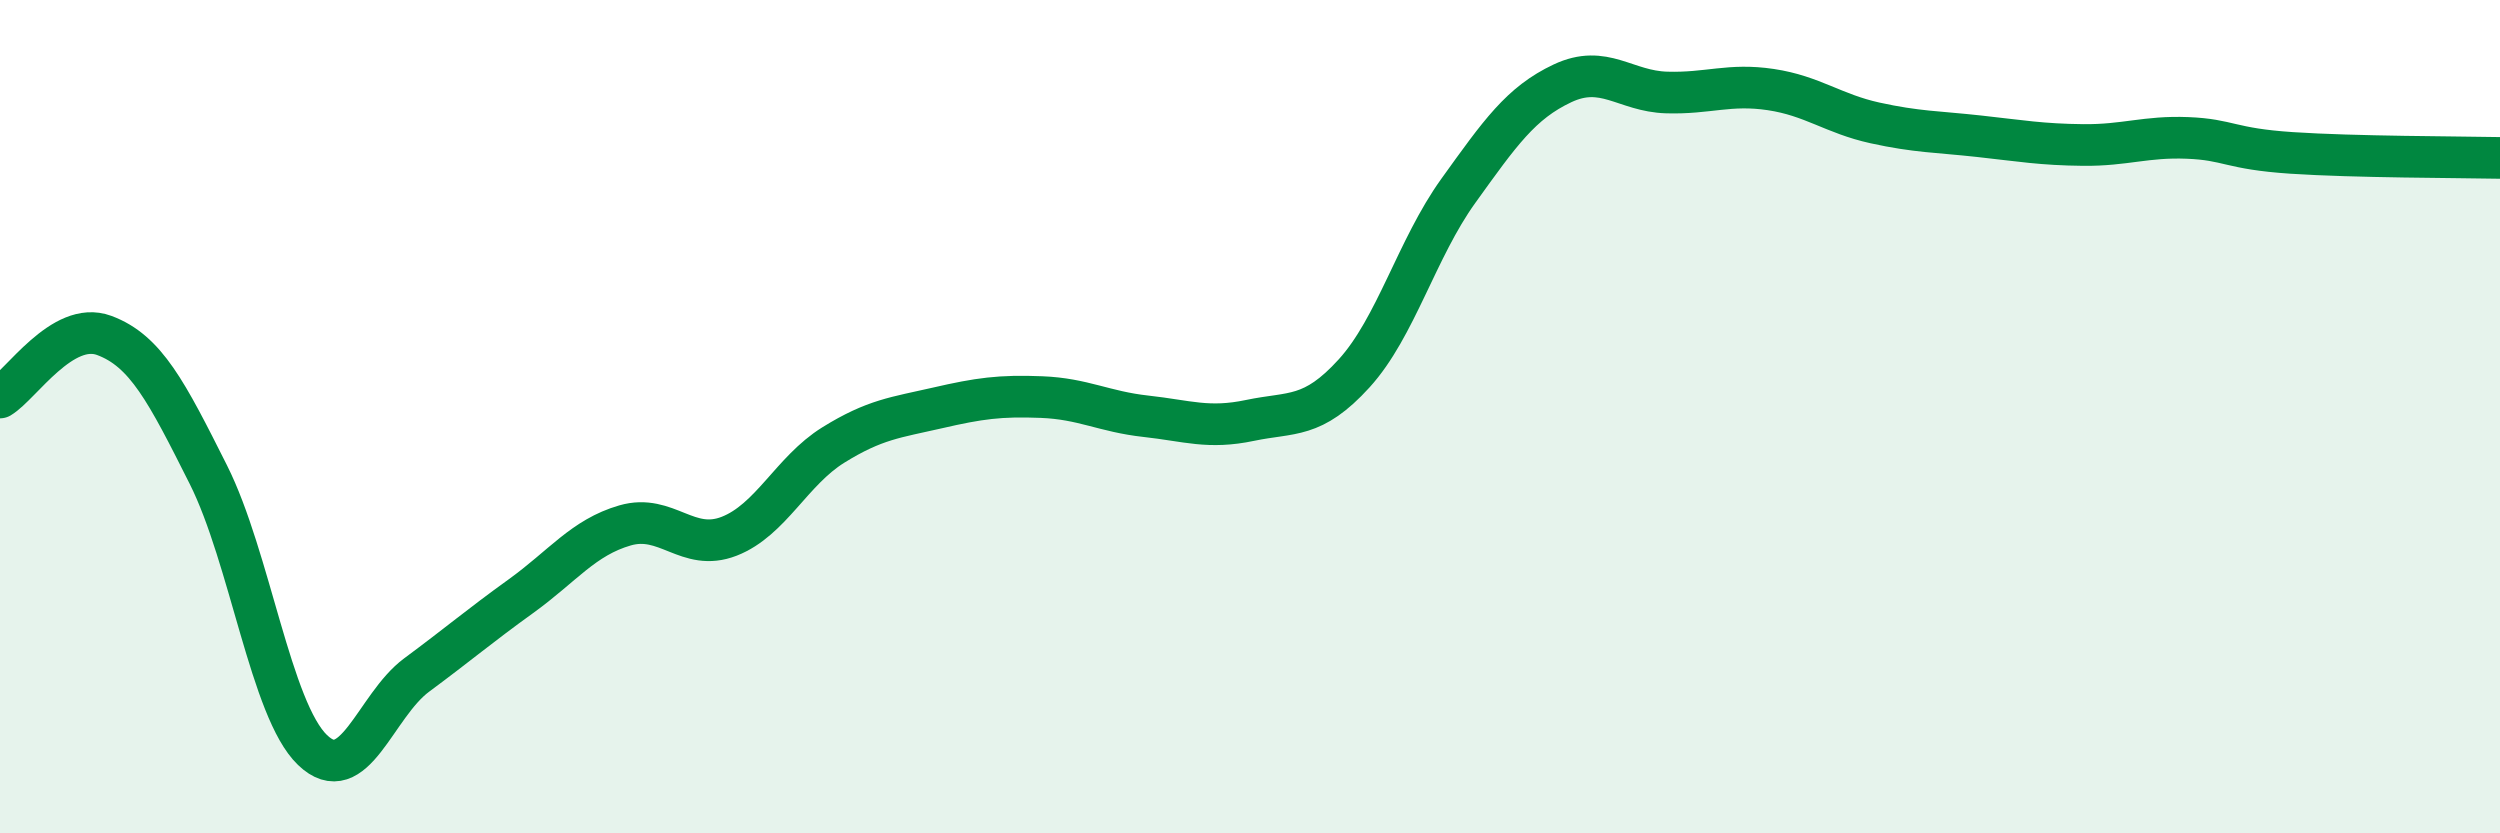 
    <svg width="60" height="20" viewBox="0 0 60 20" xmlns="http://www.w3.org/2000/svg">
      <path
        d="M 0,9.54 C 0.5,9.24 1.5,7.68 2.5,8.05 C 3.5,8.42 4,9.4 5,11.39 C 6,13.38 6.5,17.04 7.5,18 C 8.5,18.96 9,16.94 10,16.2 C 11,15.46 11.5,15.03 12.5,14.31 C 13.5,13.59 14,12.9 15,12.61 C 16,12.32 16.5,13.26 17.5,12.87 C 18.5,12.48 19,11.3 20,10.68 C 21,10.06 21.5,10.02 22.5,9.79 C 23.5,9.56 24,9.49 25,9.53 C 26,9.57 26.5,9.88 27.5,9.99 C 28.5,10.1 29,10.3 30,10.09 C 31,9.88 31.5,10.06 32.5,8.96 C 33.5,7.86 34,5.97 35,4.58 C 36,3.19 36.5,2.47 37.5,2 C 38.5,1.53 39,2.19 40,2.22 C 41,2.25 41.5,2 42.5,2.15 C 43.5,2.3 44,2.73 45,2.95 C 46,3.17 46.5,3.16 47.5,3.27 C 48.5,3.38 49,3.47 50,3.48 C 51,3.49 51.5,3.27 52.5,3.31 C 53.5,3.35 53.5,3.57 55,3.67 C 56.5,3.77 59,3.77 60,3.79L60 20L0 20Z"
        fill="#008740"
        opacity="0.1"
        stroke-linecap="round"
        stroke-linejoin="round"
      />
      <path
        d="M 0,9.54 C 0.5,9.24 1.5,7.68 2.5,8.05 C 3.5,8.42 4,9.4 5,11.39 C 6,13.38 6.5,17.04 7.5,18 C 8.5,18.96 9,16.94 10,16.2 C 11,15.46 11.5,15.03 12.5,14.31 C 13.5,13.59 14,12.9 15,12.61 C 16,12.32 16.5,13.26 17.5,12.87 C 18.5,12.48 19,11.3 20,10.68 C 21,10.06 21.5,10.02 22.5,9.79 C 23.5,9.56 24,9.49 25,9.53 C 26,9.57 26.5,9.88 27.5,9.99 C 28.5,10.1 29,10.3 30,10.09 C 31,9.88 31.5,10.06 32.5,8.96 C 33.5,7.86 34,5.97 35,4.58 C 36,3.19 36.5,2.47 37.5,2 C 38.5,1.53 39,2.19 40,2.22 C 41,2.25 41.5,2 42.5,2.15 C 43.5,2.3 44,2.73 45,2.95 C 46,3.17 46.5,3.16 47.5,3.27 C 48.5,3.38 49,3.47 50,3.48 C 51,3.49 51.5,3.27 52.5,3.31 C 53.5,3.35 53.5,3.57 55,3.67 C 56.5,3.77 59,3.77 60,3.79"
        stroke="#008740"
        stroke-width="1"
        fill="none"
        stroke-linecap="round"
        stroke-linejoin="round"
      />
    </svg>
  